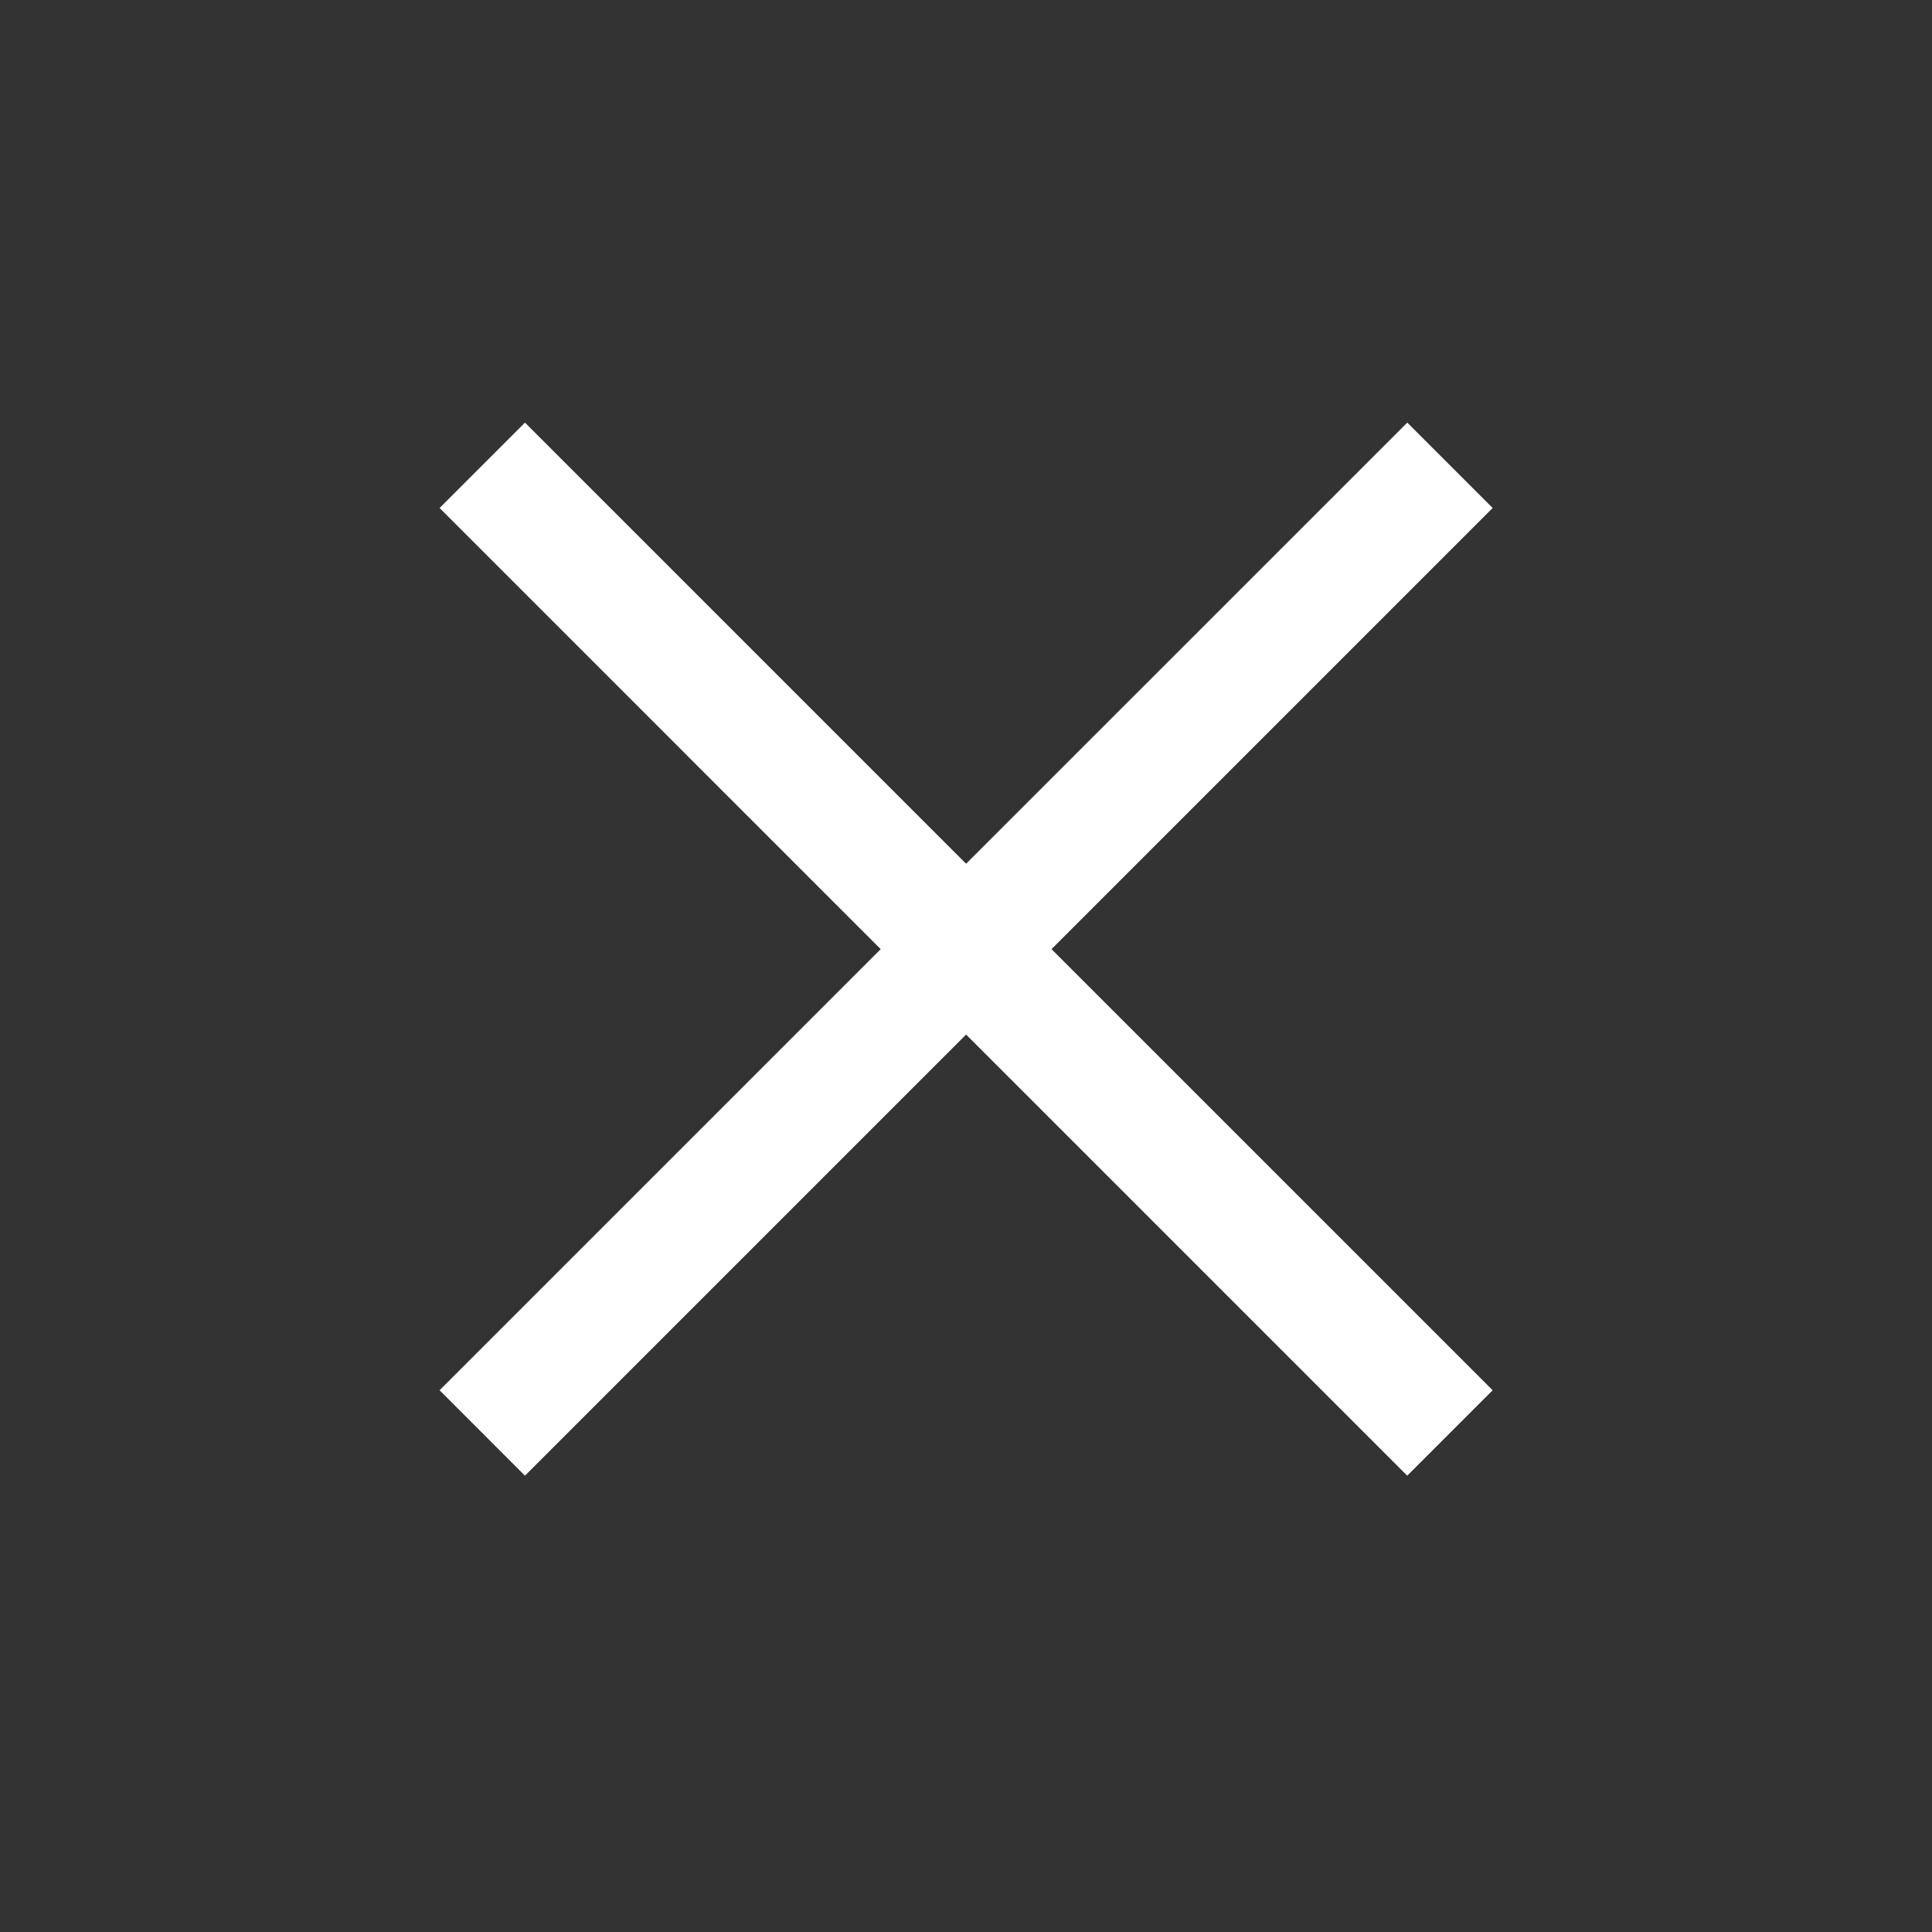 <svg width="32" height="32" viewBox="0 0 32 32" fill="none" xmlns="http://www.w3.org/2000/svg">
<rect x="0" y="0" width="32" height="32" fill="#333333" stroke="none"/>
<path d="M7.281 23.027L8.695 24.442L24.723 8.414L23.309 7L7.281 23.027Z" fill="white"/>
<path d="M24.723 23.027L23.308 24.442L7.281 8.414L8.695 7L24.723 23.027Z" fill="white"/>
</svg>
